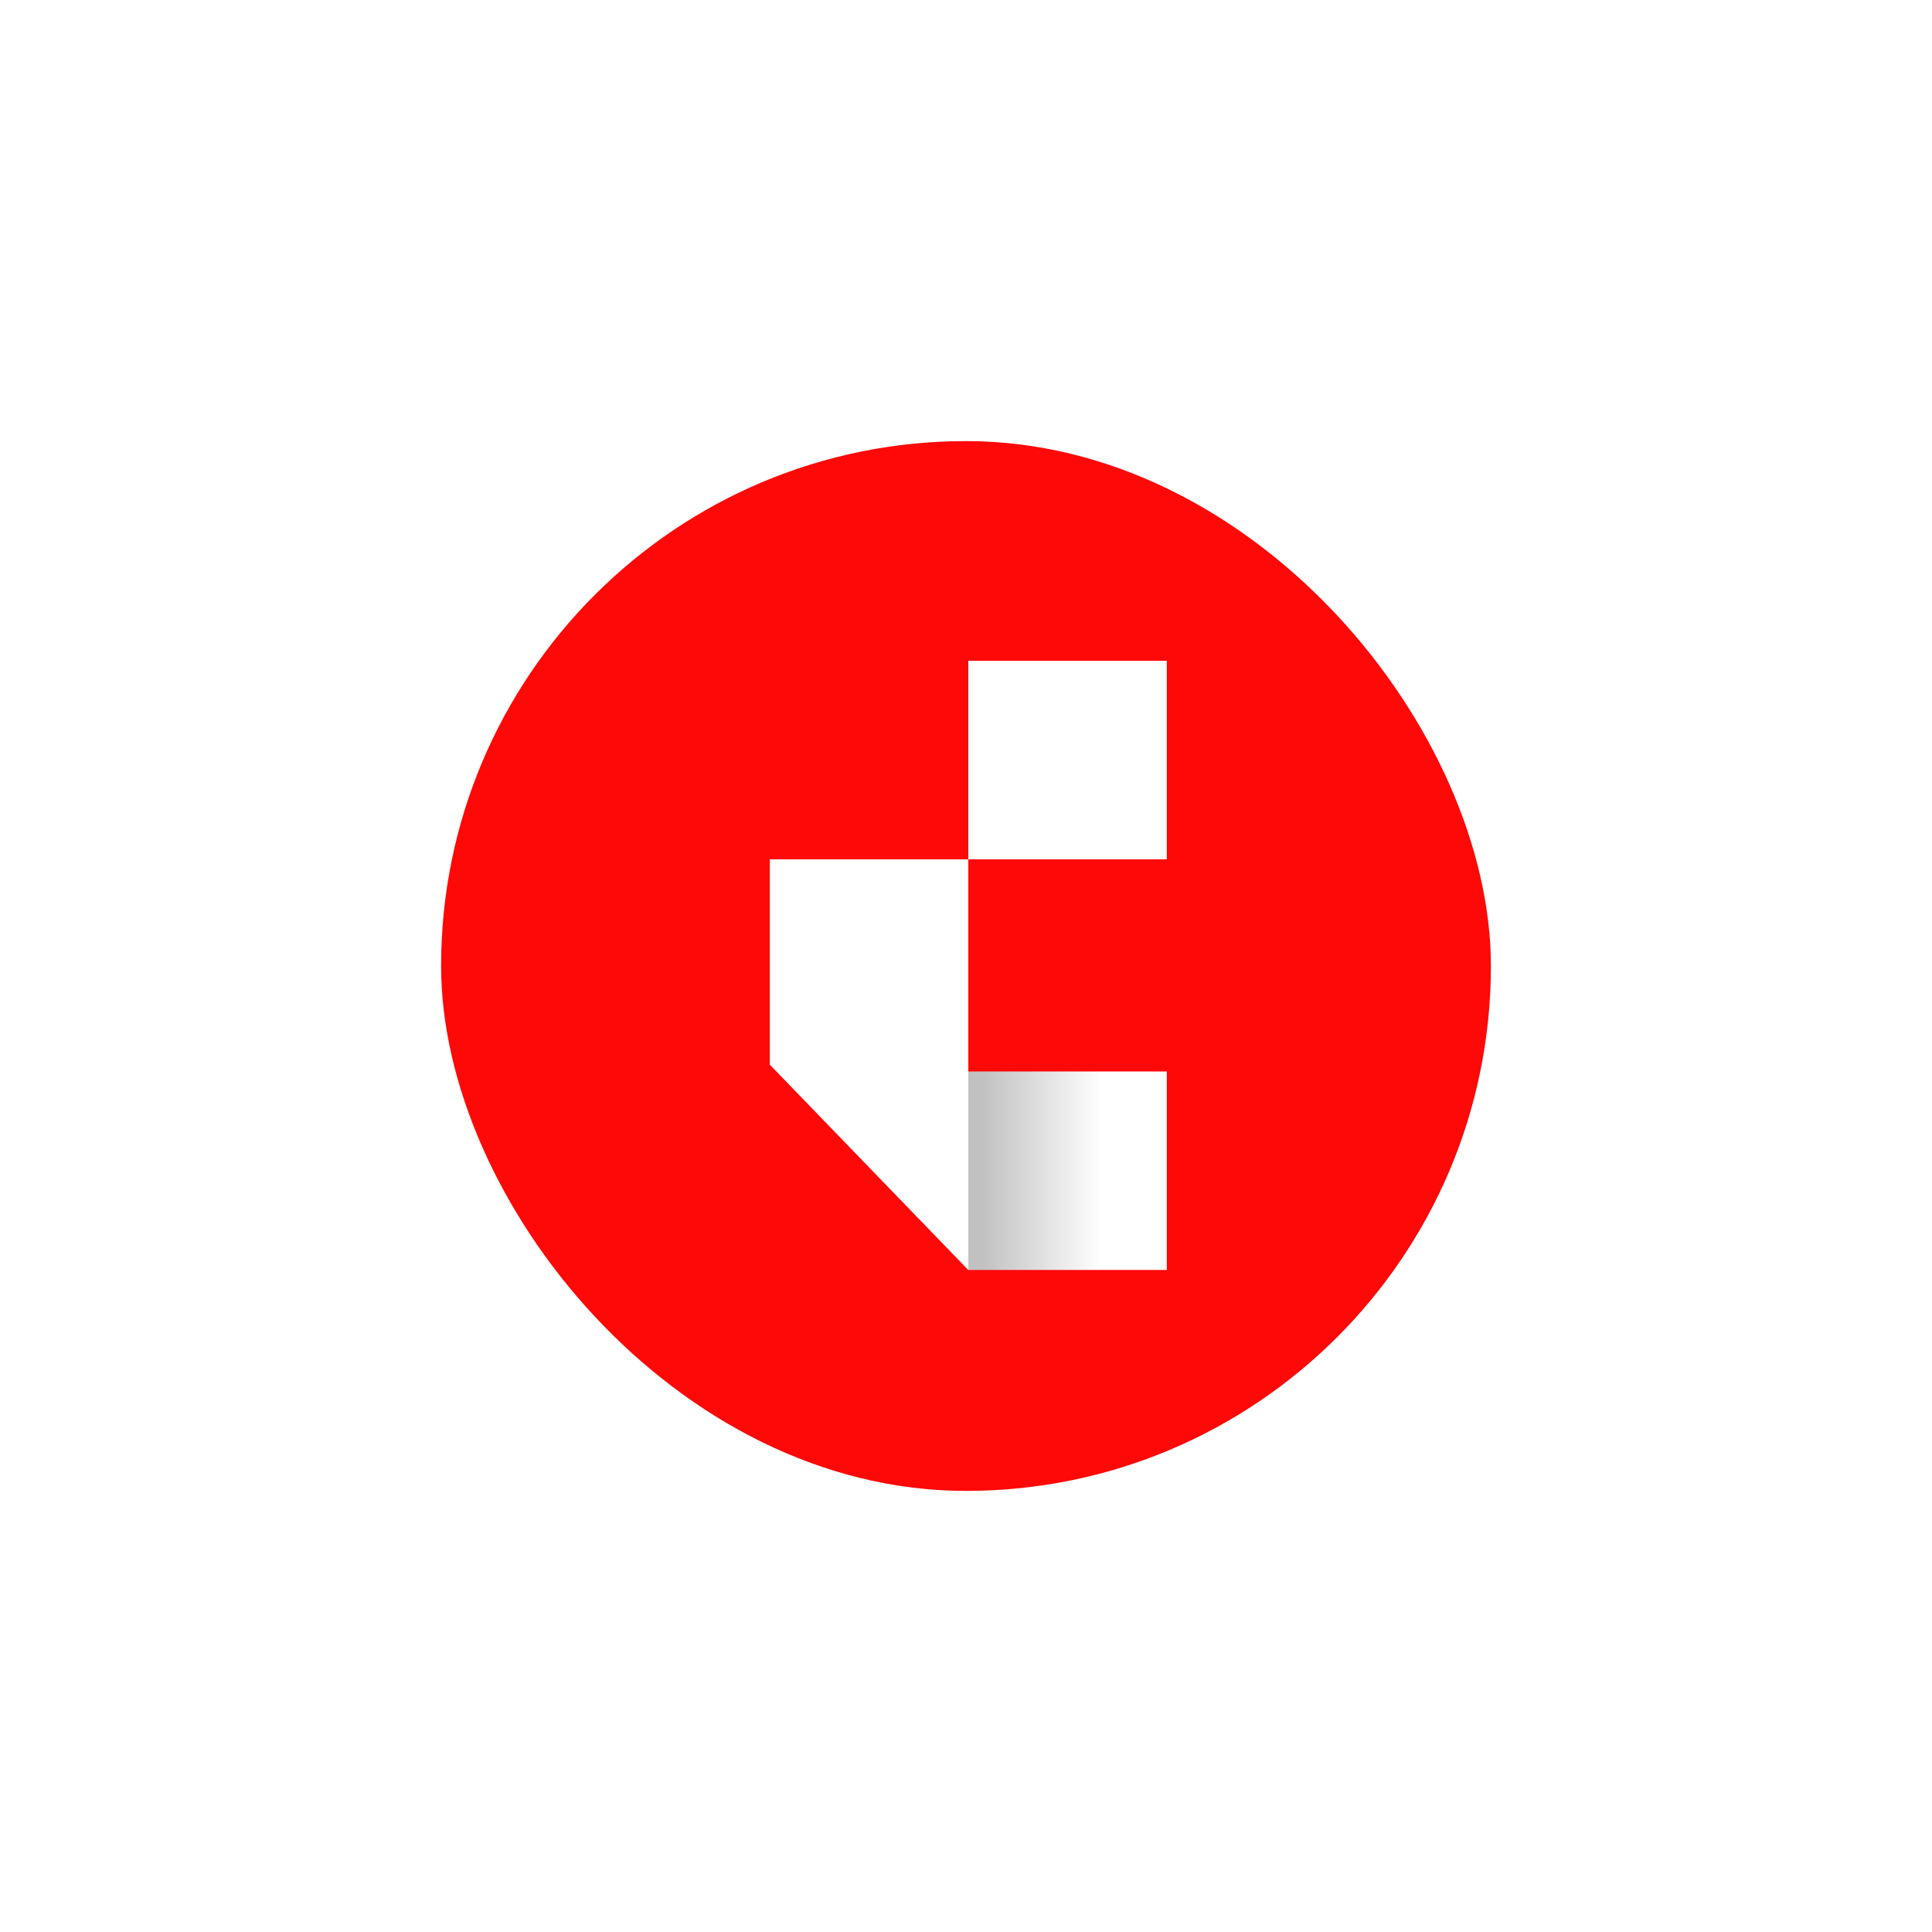 <?xml version="1.0" encoding="UTF-8"?> <svg xmlns="http://www.w3.org/2000/svg" width="219" height="219" viewBox="0 0 219 219" fill="none"><g filter="url(#filter0_f_3821_166)"><rect x="50" y="50" width="119" height="119" rx="59.5" fill="#FF0808"></rect></g><g style="mix-blend-mode:hard-light"><path d="M87.262 97.412H109.761V143.963L87.262 120.687V97.412Z" fill="white"></path><rect x="109.762" y="121.455" width="22.5" height="22.5" fill="url(#paint0_linear_3821_166)"></rect><rect x="109.762" y="74.908" width="22.5" height="22.5" fill="white"></rect></g><defs><filter id="filter0_f_3821_166" x="0" y="0" width="219" height="219" filterUnits="userSpaceOnUse" color-interpolation-filters="sRGB"><feFlood flood-opacity="0" result="BackgroundImageFix"></feFlood><feBlend mode="normal" in="SourceGraphic" in2="BackgroundImageFix" result="shape"></feBlend><feGaussianBlur stdDeviation="25" result="effect1_foregroundBlur_3821_166"></feGaussianBlur></filter><linearGradient id="paint0_linear_3821_166" x1="111.313" y1="131.541" x2="124.891" y2="131.541" gradientUnits="userSpaceOnUse"><stop stop-color="#C1C1C1"></stop><stop offset="1" stop-color="white"></stop></linearGradient></defs></svg> 